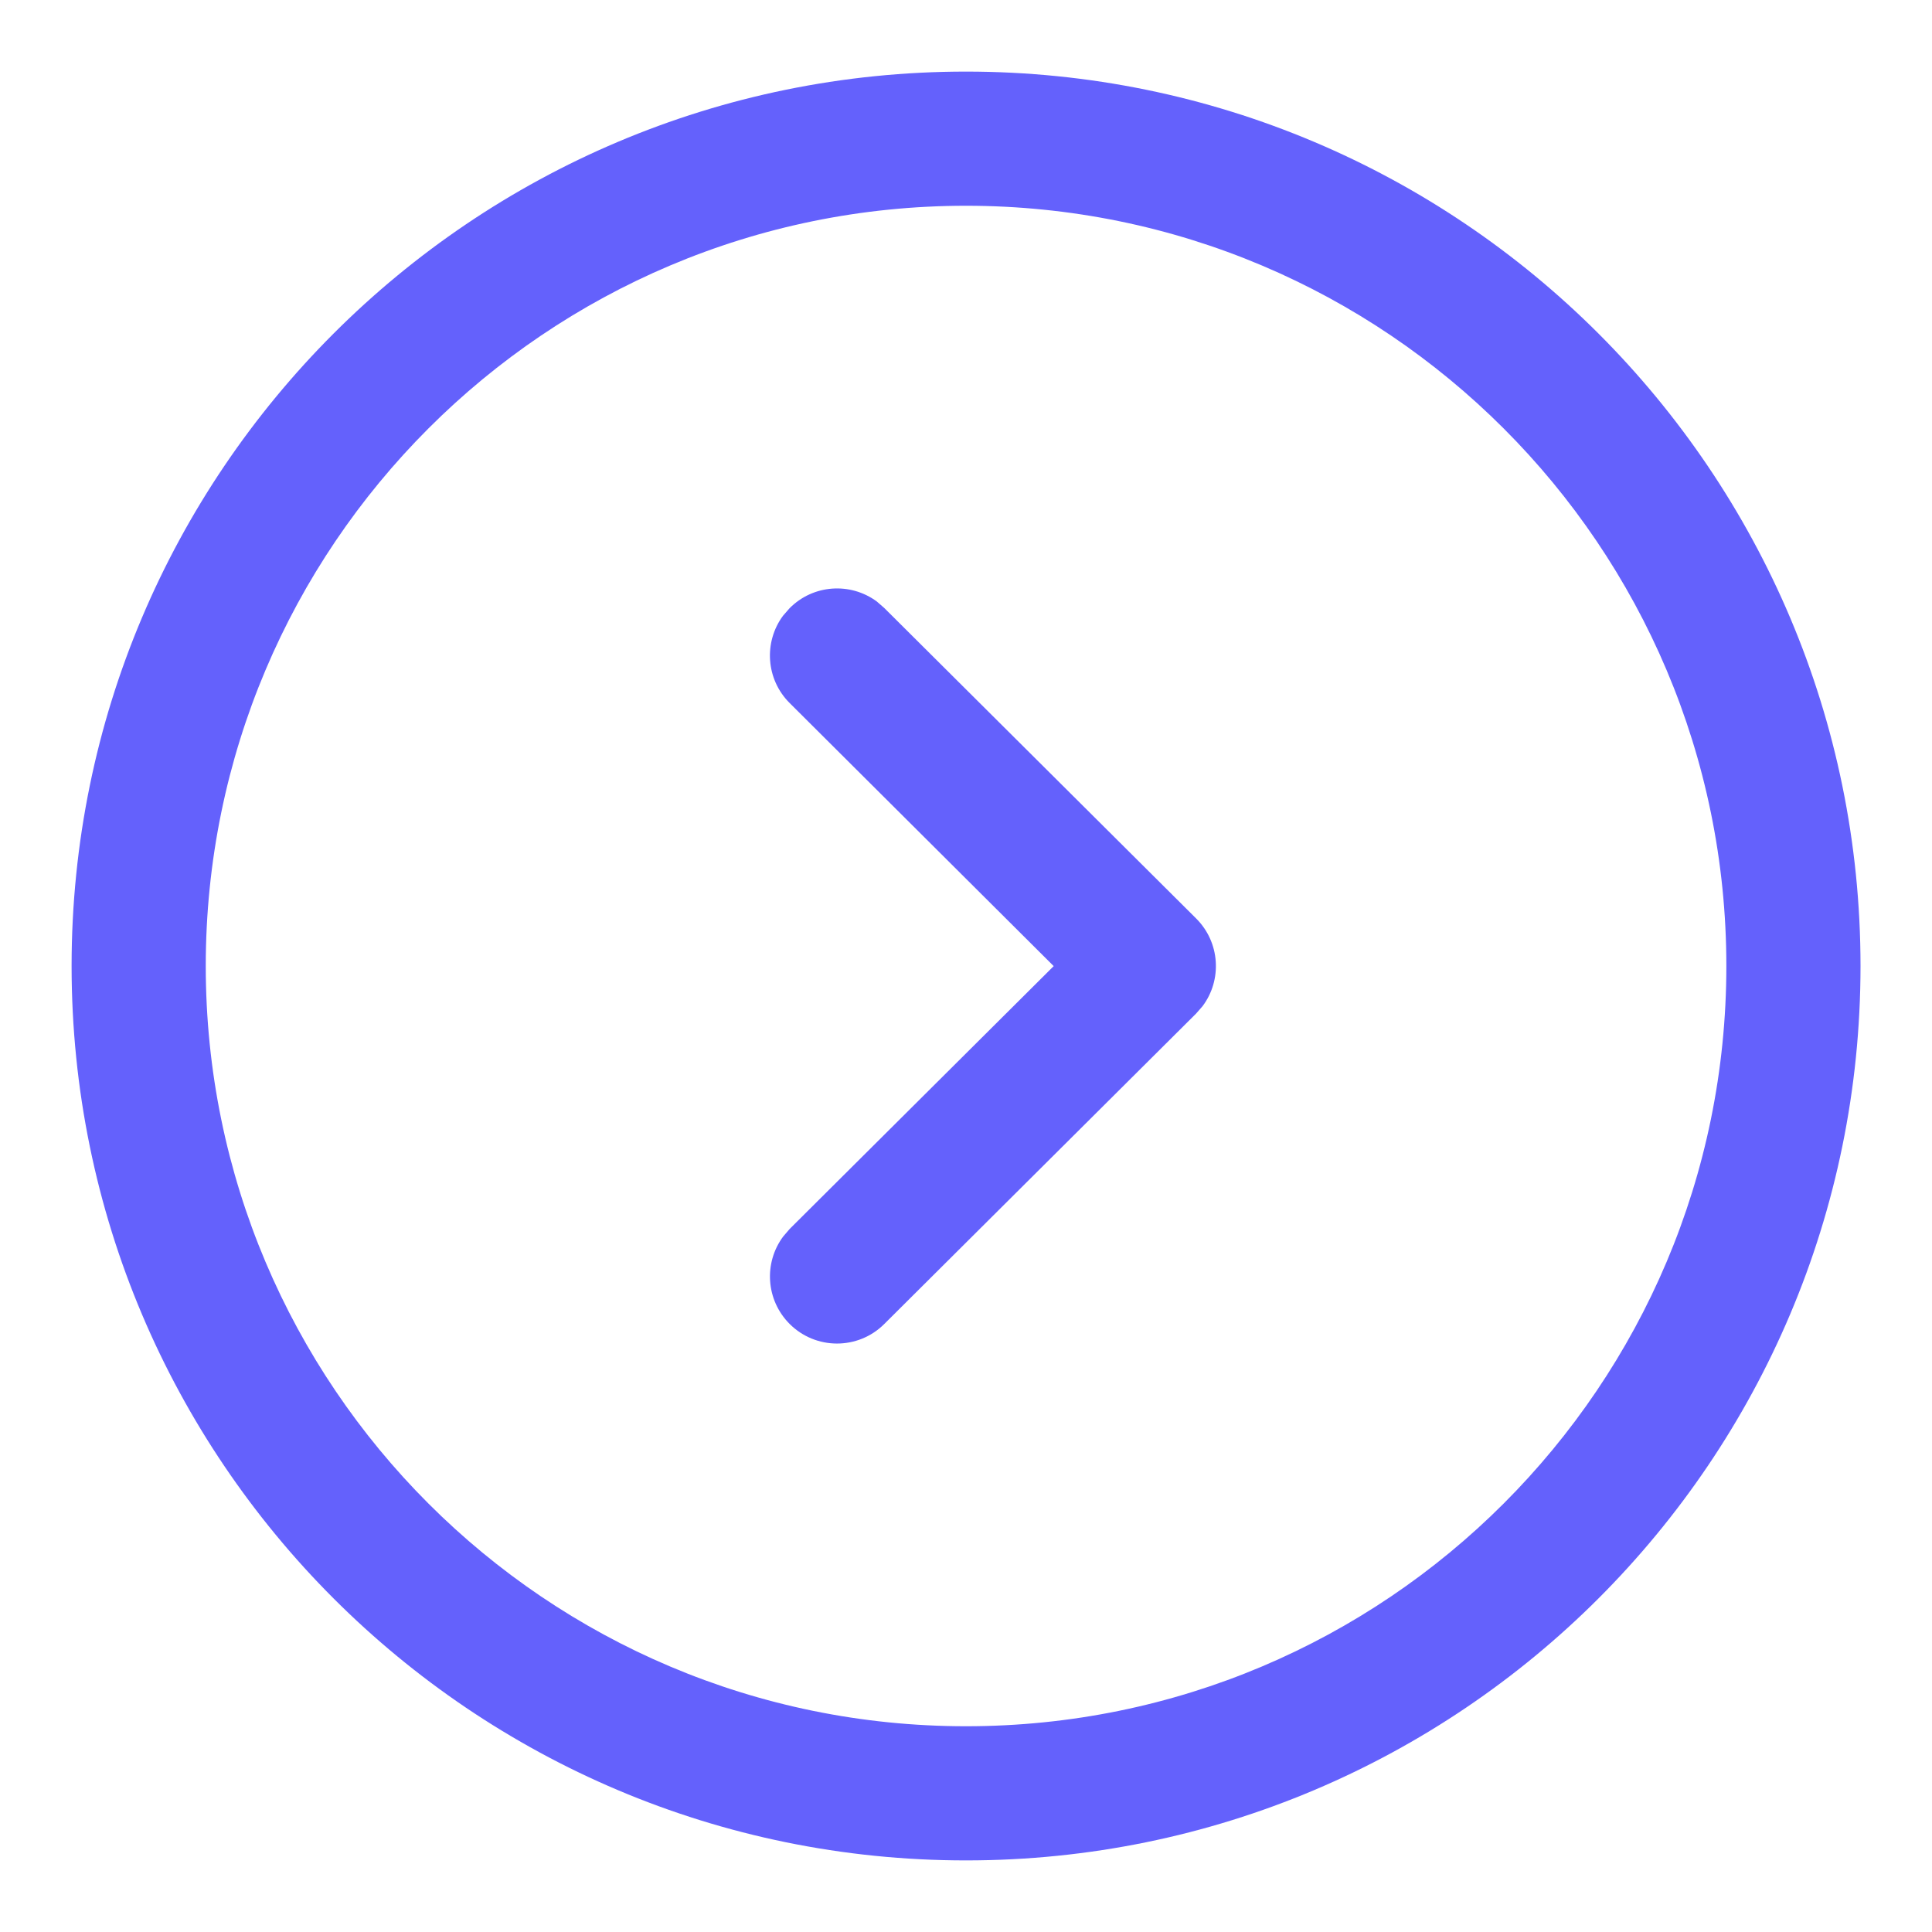 <svg xmlns="http://www.w3.org/2000/svg" width="18" height="18" viewBox="0 0 18 18" fill="none"><path fill-rule="evenodd" clip-rule="evenodd" d="M0.667 9C0.667 13.602 4.398 17.333 9 17.333C13.602 17.333 17.334 13.602 17.334 9C17.334 4.398 13.602 0.667 9 0.667C4.398 0.667 0.667 4.398 0.667 9ZM1.917 9C1.917 5.088 5.089 1.917 9 1.917C12.912 1.917 16.084 5.088 16.084 9C16.084 12.912 12.912 16.083 9 16.083C5.089 16.083 1.917 12.912 1.917 9ZM7.297 11.52C7.115 11.764 7.134 12.111 7.356 12.334C7.599 12.578 7.995 12.579 8.239 12.335L11.144 9.443L11.205 9.373C11.388 9.128 11.367 8.779 11.144 8.557L8.239 5.665L8.169 5.604C7.924 5.423 7.577 5.444 7.356 5.667L7.295 5.737C7.114 5.982 7.135 6.329 7.357 6.55L9.817 9.001L7.357 11.45L7.297 11.52Z" fill="#6461FC"></path></svg>